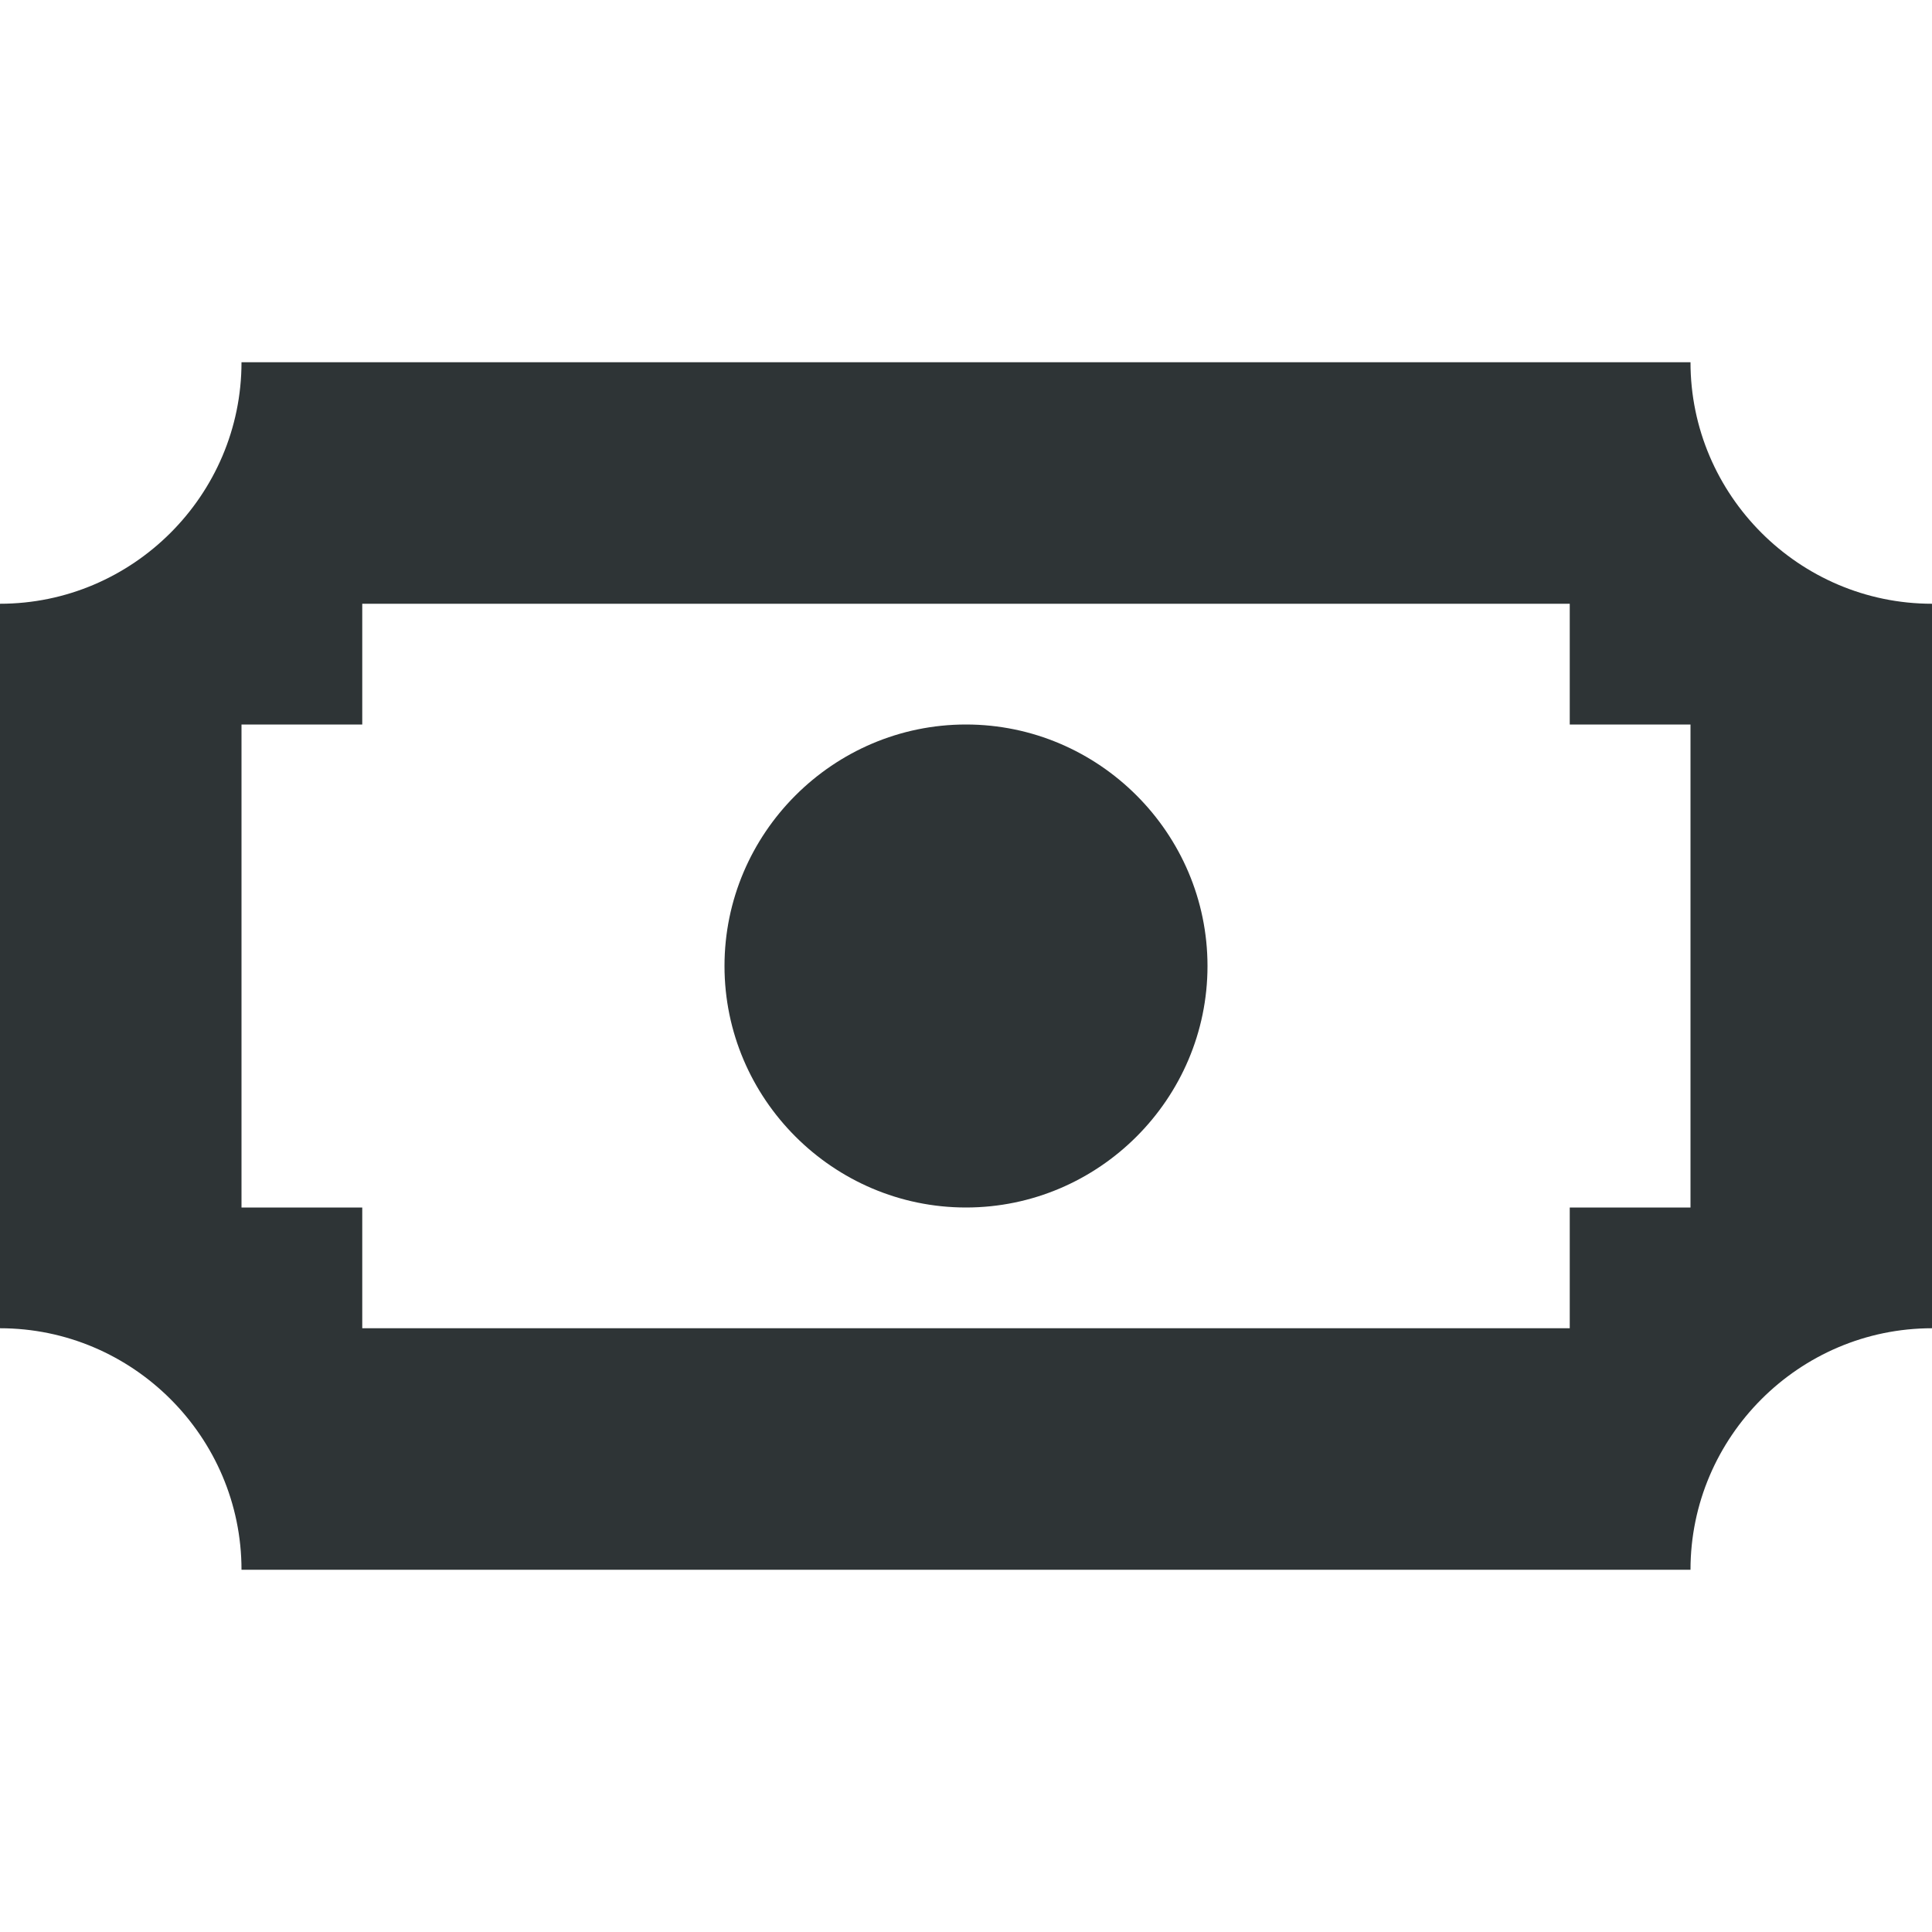 <svg viewBox="0 0 16 16" xmlns="http://www.w3.org/2000/svg"><path d="m2 3c0 1.1-.9 2-2 2v6c1.1 0 2 .9 2 2h12c0-1.1.9-2 2-2v-6c-1.1 0-2-.9-2-2zm1 2h10v1h1v4h-1v1h-10v-1h-1v-4h1zm5 1c-1.1 0-2 .9-2 2s.9 2 2 2 2-.9 2-2-.9-2-2-2z" fill="#2e3436"/></svg>